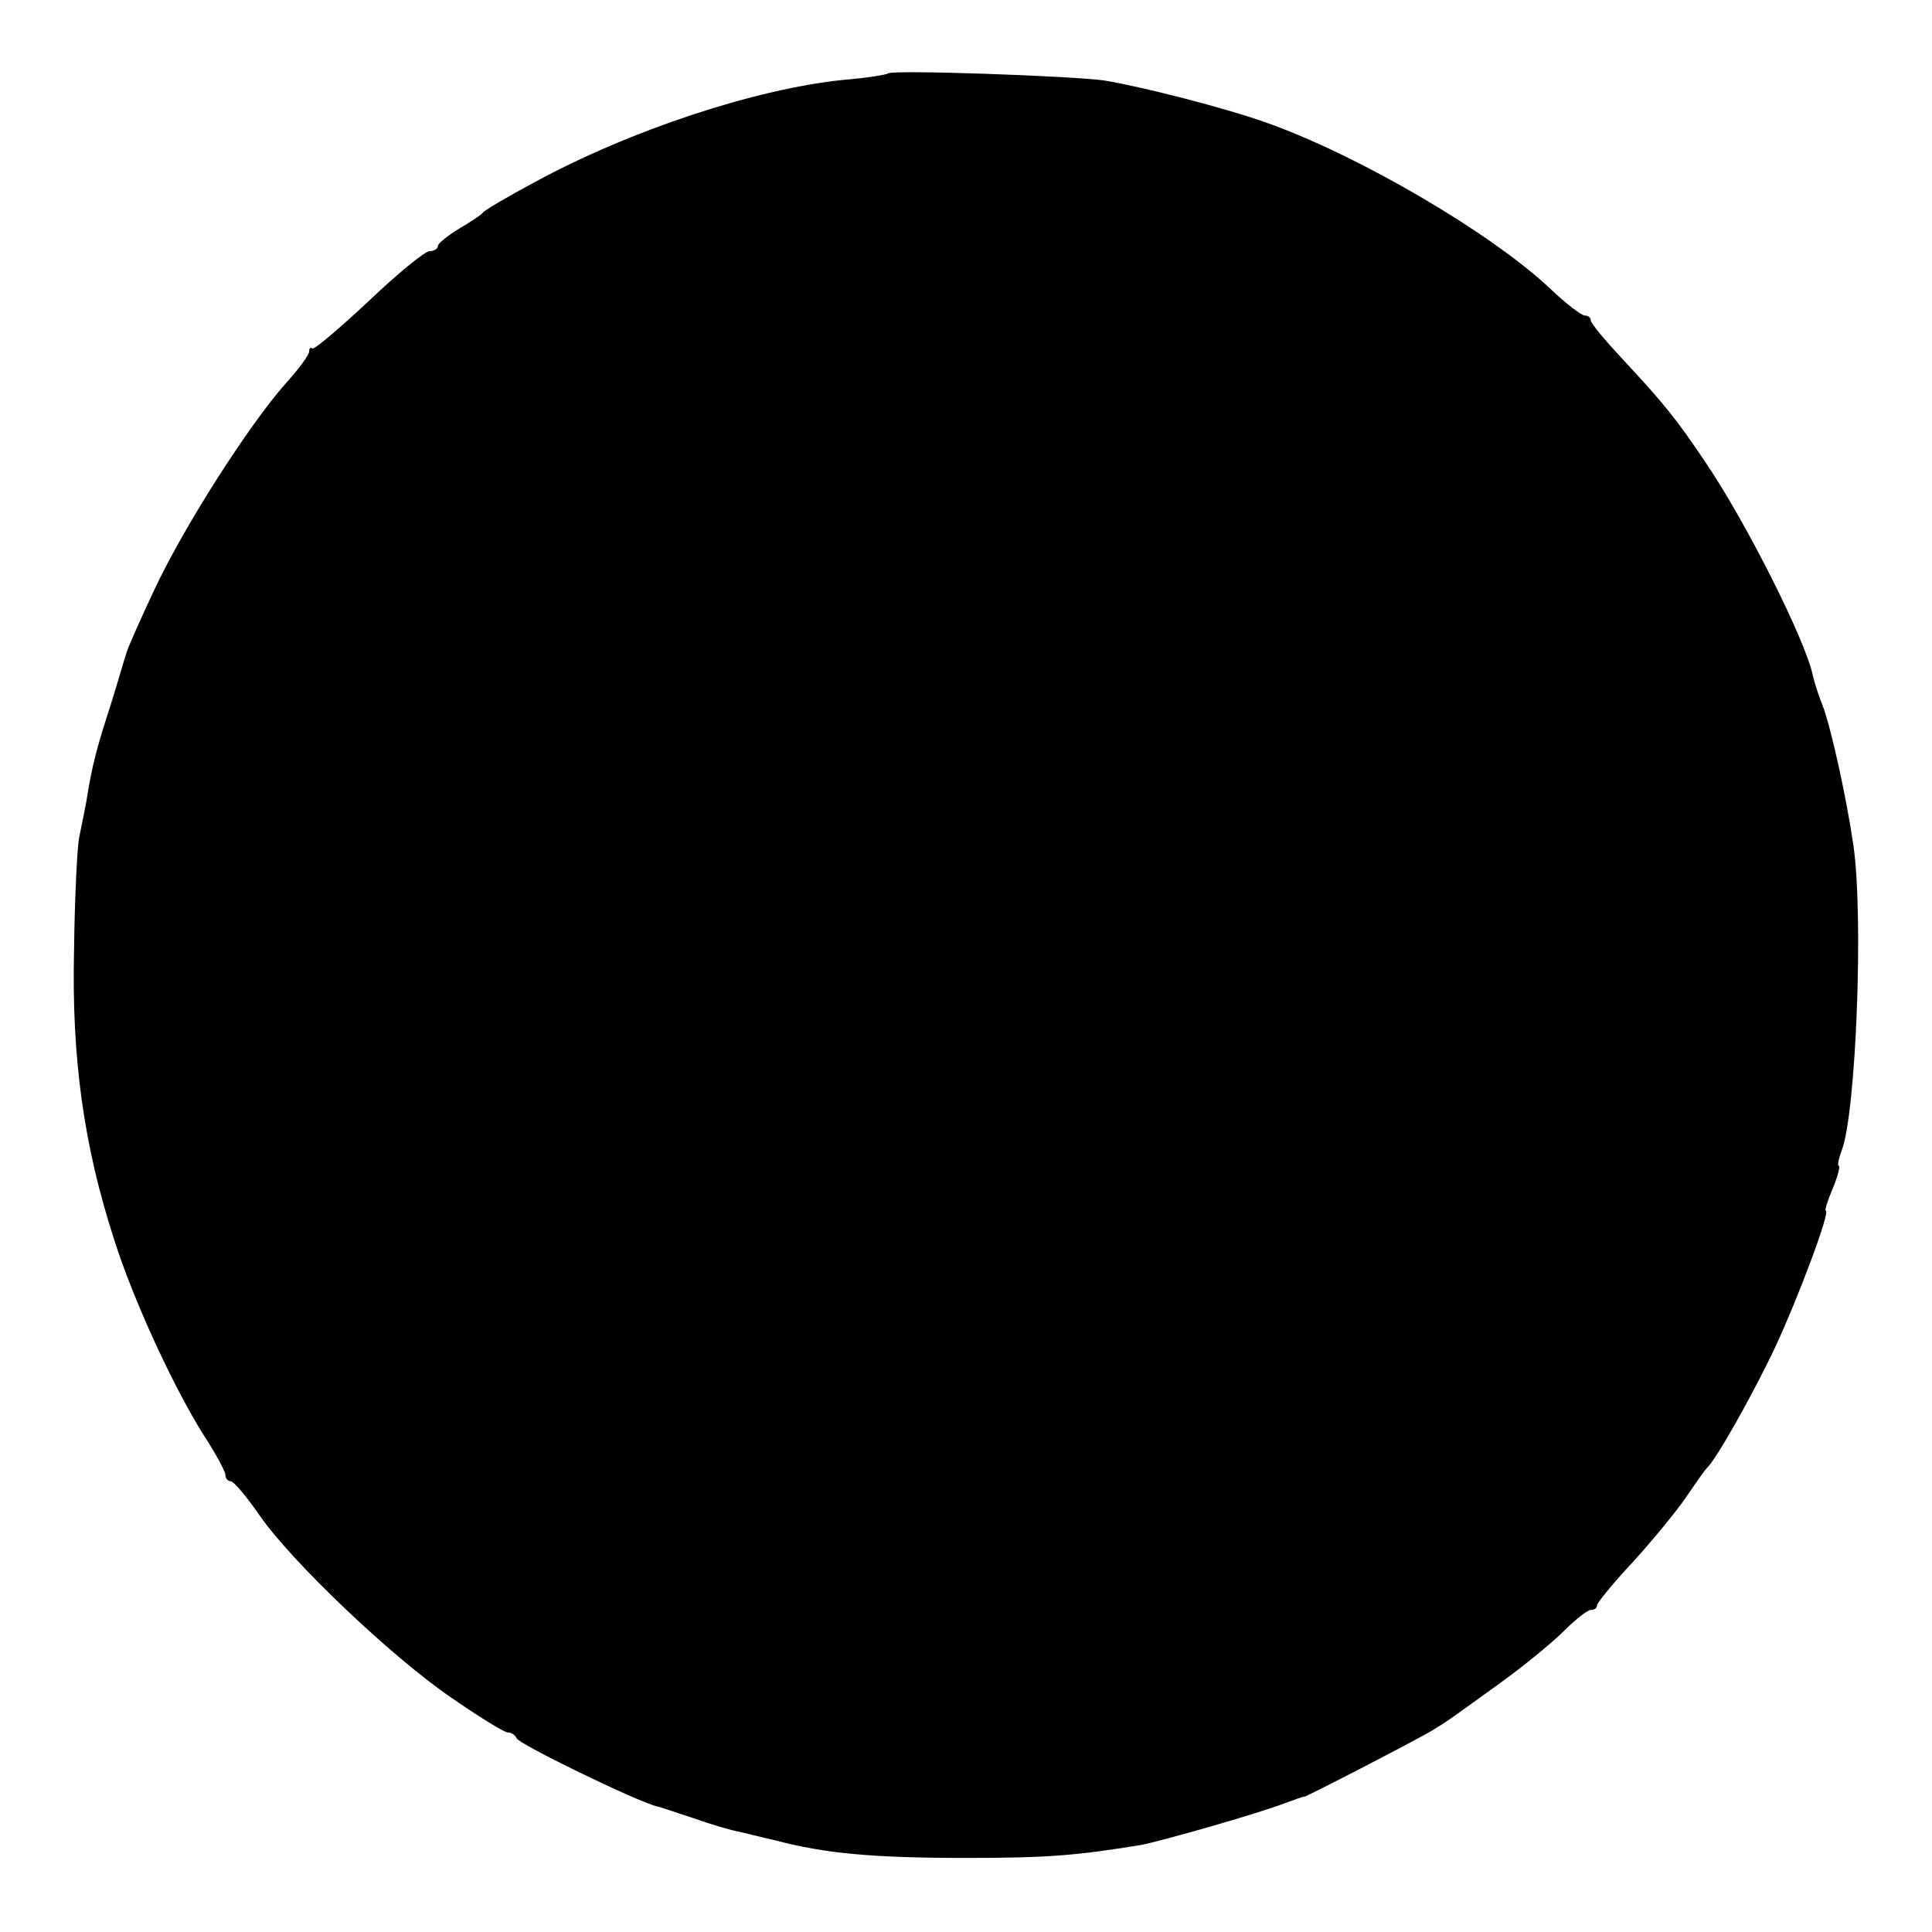 <?xml version="1.0" standalone="no"?>
<!DOCTYPE svg PUBLIC "-//W3C//DTD SVG 20010904//EN"
 "http://www.w3.org/TR/2001/REC-SVG-20010904/DTD/svg10.dtd">
<svg version="1.0" xmlns="http://www.w3.org/2000/svg"
 width="300pt" height="300pt" viewBox="0 0 300 300"
 preserveAspectRatio="xMidYMid meet">
<g transform="translate(0,300) scale(0.1,-0.1)"
fill="#000000" stroke="none">
<path d="M1379 2886 c-2 -2 -33 -7 -69 -10 -137 -14 -331 -78 -480 -159 -41
-22 -77 -43 -80 -47 -3 -4 -20 -15 -37 -25 -18 -11 -33 -23 -33 -27 0 -4 -6
-8 -13 -8 -7 0 -50 -35 -95 -78 -46 -43 -85 -76 -87 -73 -3 2 -5 0 -5 -5 0 -5
-16 -27 -36 -49 -57 -64 -158 -222 -204 -320 -23 -49 -43 -94 -44 -100 -2 -5
-12 -41 -24 -79 -22 -68 -29 -94 -38 -151 -3 -16 -8 -41 -11 -55 -3 -14 -7
-92 -8 -175 -4 -167 15 -304 62 -449 30 -95 92 -229 139 -304 19 -29 34 -57
34 -62 0 -6 4 -10 8 -10 5 0 25 -24 45 -53 49 -71 205 -220 299 -284 42 -29
81 -53 86 -53 6 0 12 -4 14 -9 3 -9 184 -97 218 -106 3 0 28 -9 56 -18 28 -10
59 -19 70 -21 10 -2 37 -9 59 -14 76 -20 150 -27 295 -27 129 0 172 4 271 20
32 6 183 49 224 65 17 6 30 11 30 10 0 -2 178 90 199 103 23 14 23 14 106 74
36 26 80 62 98 80 18 18 37 33 42 33 6 0 10 3 10 8 1 4 25 34 56 67 30 33 67
78 82 100 15 22 29 42 32 45 14 12 72 115 106 187 36 77 87 213 79 213 -2 0 3
16 11 35 8 19 12 35 9 35 -2 0 0 11 5 24 22 59 34 361 18 473 -11 76 -35 184
-48 218 -7 17 -13 37 -15 46 -11 54 -105 241 -168 333 -45 67 -63 89 -129 160
-26 28 -48 54 -48 59 0 4 -4 7 -9 7 -5 0 -29 18 -53 41 -92 87 -297 207 -440
258 -64 23 -193 56 -253 66 -49 7 -330 17 -336 11z"/>
</g>
</svg>

